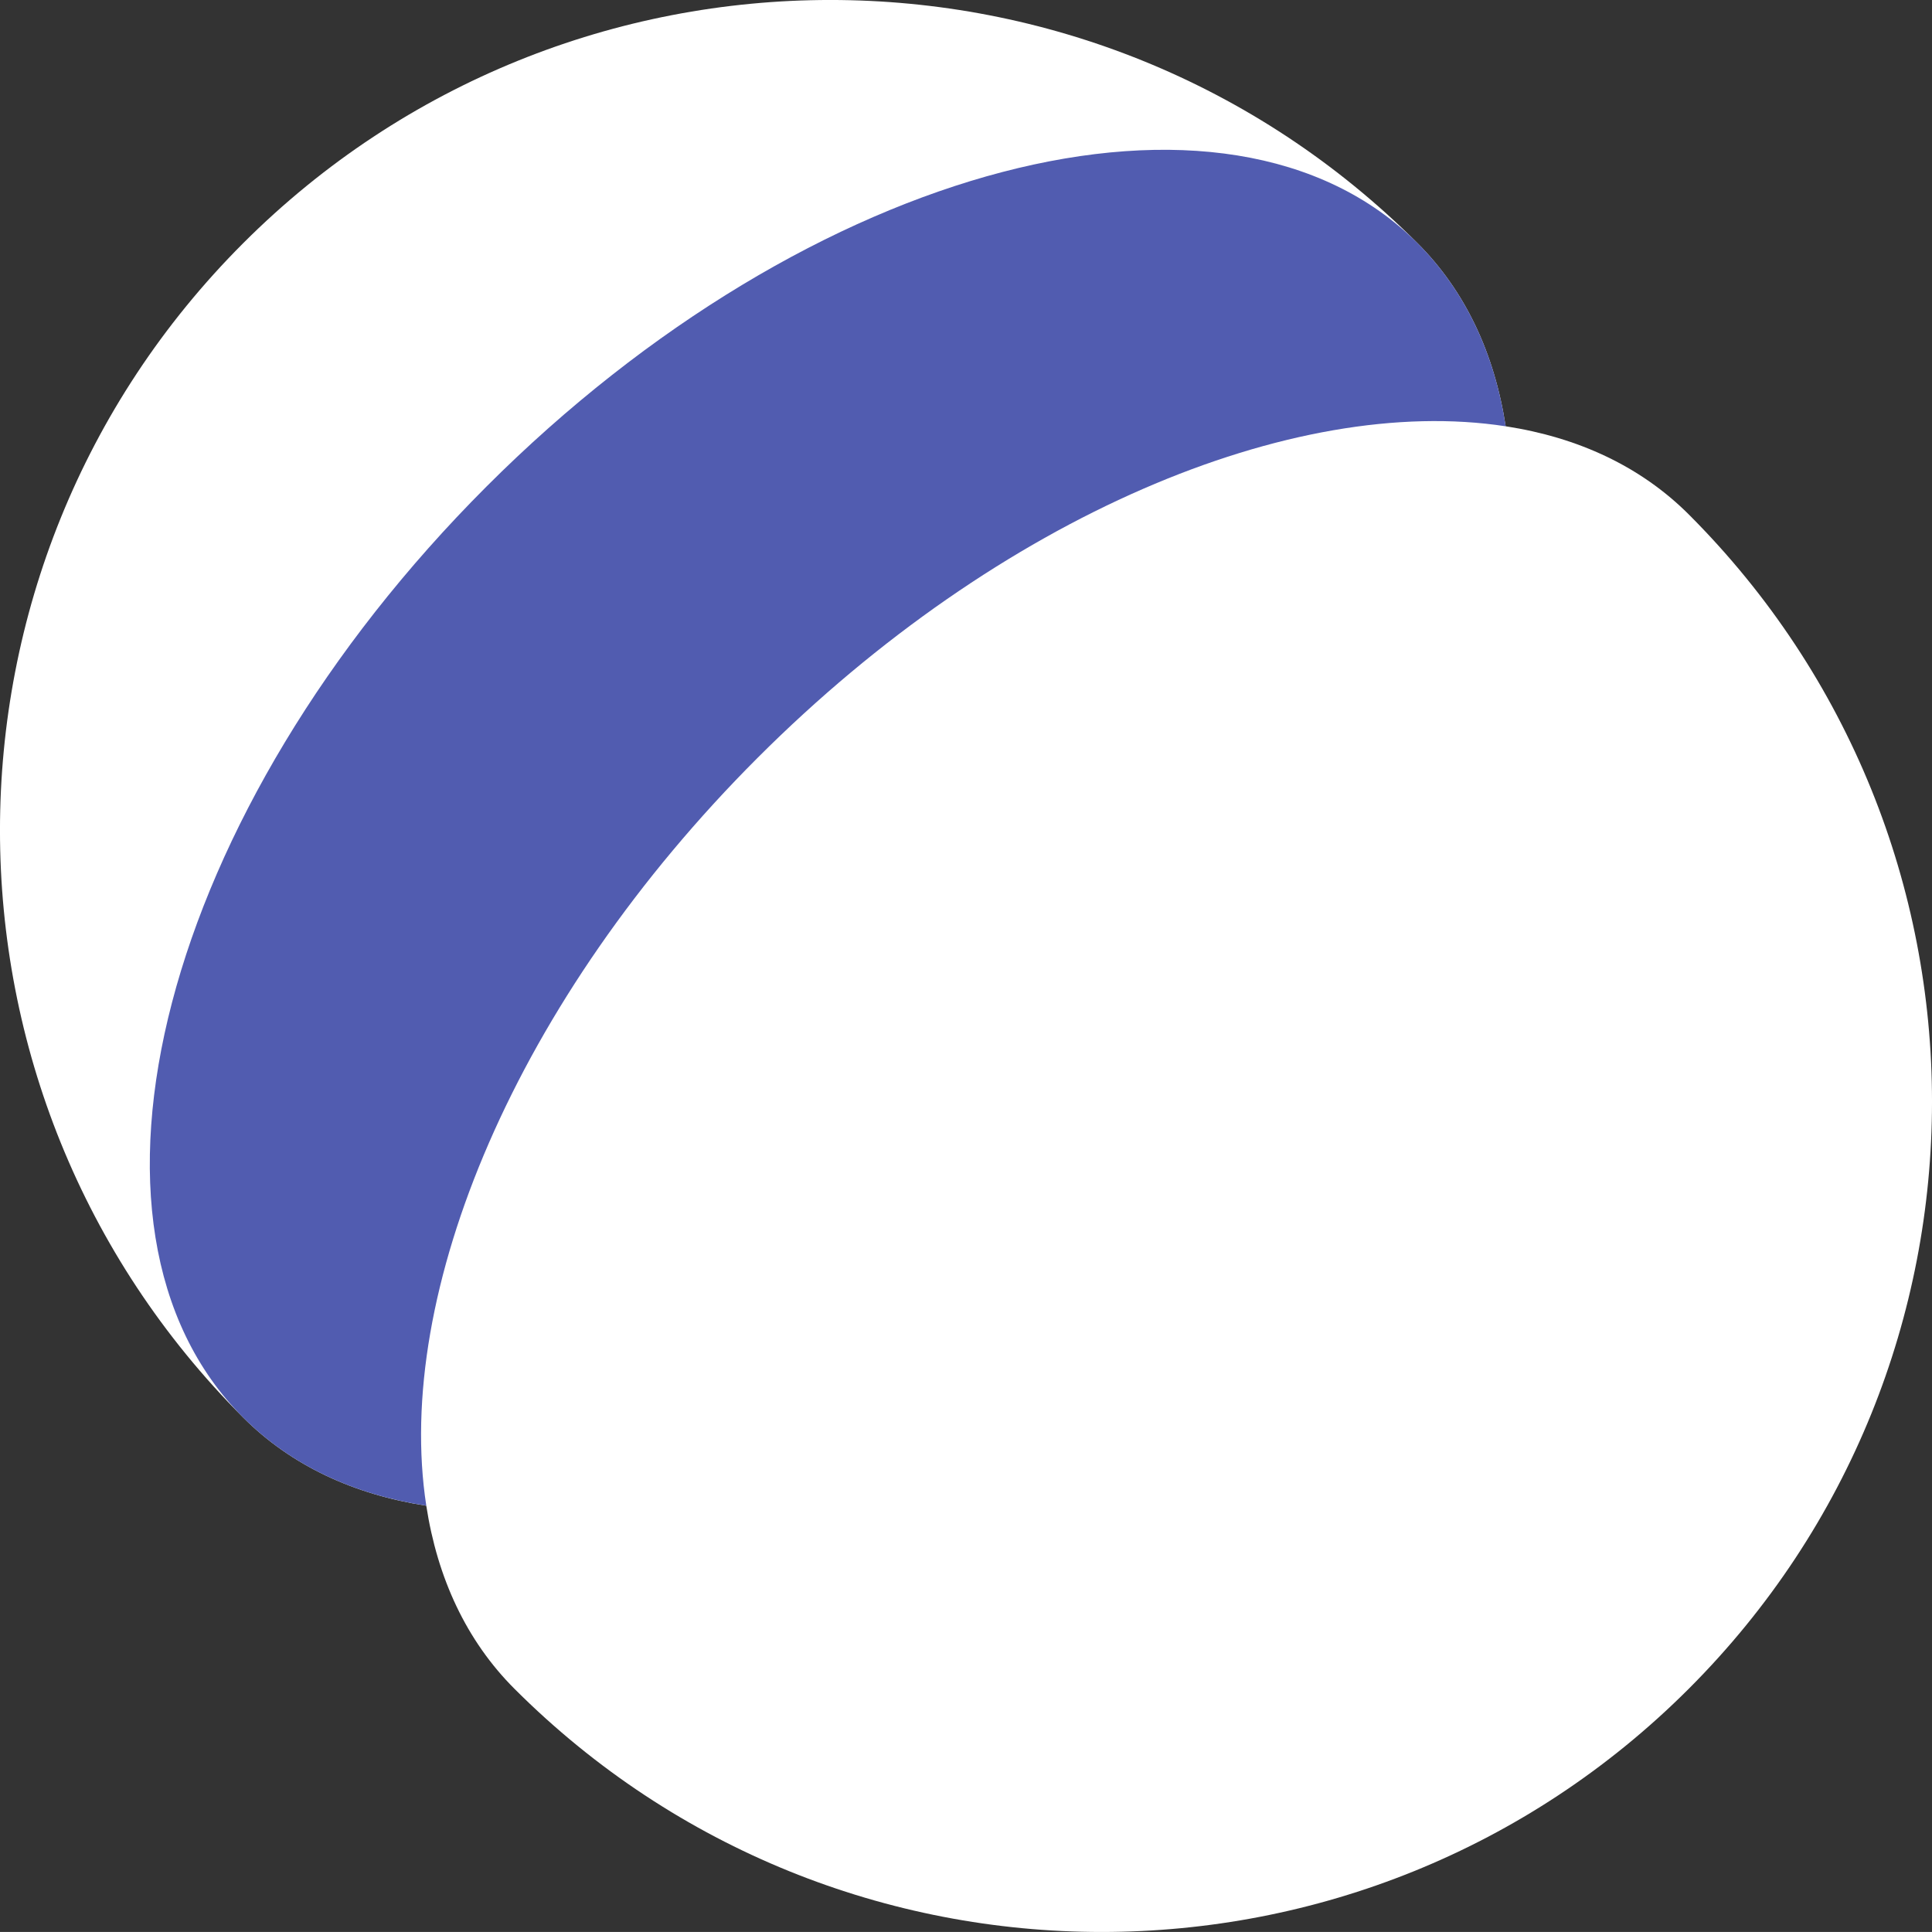 <?xml version="1.0" encoding="UTF-8" standalone="no"?>
<svg
   xmlns:dc="http://purl.org/dc/elements/1.1/"
   xmlns:cc="http://creativecommons.org/ns#"
   xmlns:rdf="http://www.w3.org/1999/02/22-rdf-syntax-ns#"
   xmlns:svg="http://www.w3.org/2000/svg"
   xmlns="http://www.w3.org/2000/svg"
   xmlns:sodipodi="http://sodipodi.sourceforge.net/DTD/sodipodi-0.dtd"
   xmlns:inkscape="http://www.inkscape.org/namespaces/inkscape"
   width="40.001"
   height="40"
   viewBox="0 0 40.001 40"
   fill="none"
   version="1.1"
   id="svg34"
   sodipodi:docname="sferum-footer.svg"
   inkscape:version="1.0.1 (3bc2e813f5, 2020-09-07)">
  <rect x="0" y="0" width="40.001" height="40" fill="#333333" stroke="none"/>
  <sodipodi:namedview
     pagecolor="#ffffff"
     bordercolor="#666666"
     borderopacity="1"
     objecttolerance="10"
     gridtolerance="10"
     guidetolerance="10"
     inkscape:pageopacity="0"
     inkscape:pageshadow="2"
     inkscape:window-width="1920"
     inkscape:window-height="1009"
     id="namedview36"
     showgrid="false"
     fit-margin-top="0"
     fit-margin-left="0"
     fit-margin-right="0"
     fit-margin-bottom="0"
     inkscape:zoom="14.033333"
     inkscape:cx="17.933479"
     inkscape:cy="17.149631"
     inkscape:window-x="-8"
     inkscape:window-y="-8"
     inkscape:window-maximized="1"
     inkscape:current-layer="svg34" />
  <path
     d="m 34.965,10.651 c -0.998,-0.997 -2.297,-1.596 -3.791,-1.825 -0.229,-1.494 -0.828,-2.793 -1.825,-3.791 -6.714,-6.714 -17.6,-6.714 -24.314,0 -6.714,6.714 -6.714,17.6 0,24.314 0.998,0.998 2.297,1.595 3.791,1.826 0.229,1.494 0.828,2.793 1.825,3.79 6.714,6.714 17.6,6.714 24.314,0 6.715,-6.714 6.715,-17.599 -10e-7,-24.314 z"
     fill="url(#paint0_linear_2_11391)"
     id="path4"
     style="fill:#ffffff" />
  <path
     d="m 15.688,15.688 c 5.012,-5.012 11.09,-7.538 15.486,-6.862 -0.229,-1.494 -0.828,-2.793 -1.825,-3.791 -3.932,-3.932 -12.562,-1.677 -19.276,5.038 -6.714,6.714 -8.97,15.344 -5.038,19.276 0.998,0.998 2.297,1.595 3.791,1.825 -0.677,-4.396 1.85,-10.475 6.862,-15.486 z"
     fill="url(#paint1_radial_2_11391)"
     id="path6"
     style="fill:#515cb0;fill-opacity:1" />
  <defs
     id="defs32">
    <linearGradient
       id="paint0_linear_2_11391"
       x1="17.462"
       y1="40.971"
       x2="42.27"
       y2="19.265"
       gradientUnits="userSpaceOnUse">
      <stop
         stop-color="#0000C9"
         id="stop8" />
      <stop
         offset="0.128"
         stop-color="#2006C9"
         id="stop10" />
      <stop
         offset="0.322"
         stop-color="#4A0EC8"
         id="stop12" />
      <stop
         offset="0.511"
         stop-color="#6B14C8"
         id="stop14" />
      <stop
         offset="0.691"
         stop-color="#8318C7"
         id="stop16" />
      <stop
         offset="0.858"
         stop-color="#911BC7"
         id="stop18" />
      <stop
         offset="1"
         stop-color="#961CC7"
         id="stop20" />
    </linearGradient>
    <radialGradient
       id="paint1_radial_2_11391"
       cx="0"
       cy="0"
       r="1"
       gradientUnits="userSpaceOnUse"
       gradientTransform="matrix(-9.575,-11.836,17.457,-14.123,34.425,34.763)">
      <stop
         stop-color="#0B25CE"
         id="stop23" />
      <stop
         offset="0.486"
         stop-color="#2C93DB"
         id="stop25" />
      <stop
         offset="0.838"
         stop-color="#42DCE4"
         id="stop27" />
      <stop
         offset="1"
         stop-color="#4BF9E8"
         id="stop29" />
    </radialGradient>
  </defs>
</svg>
